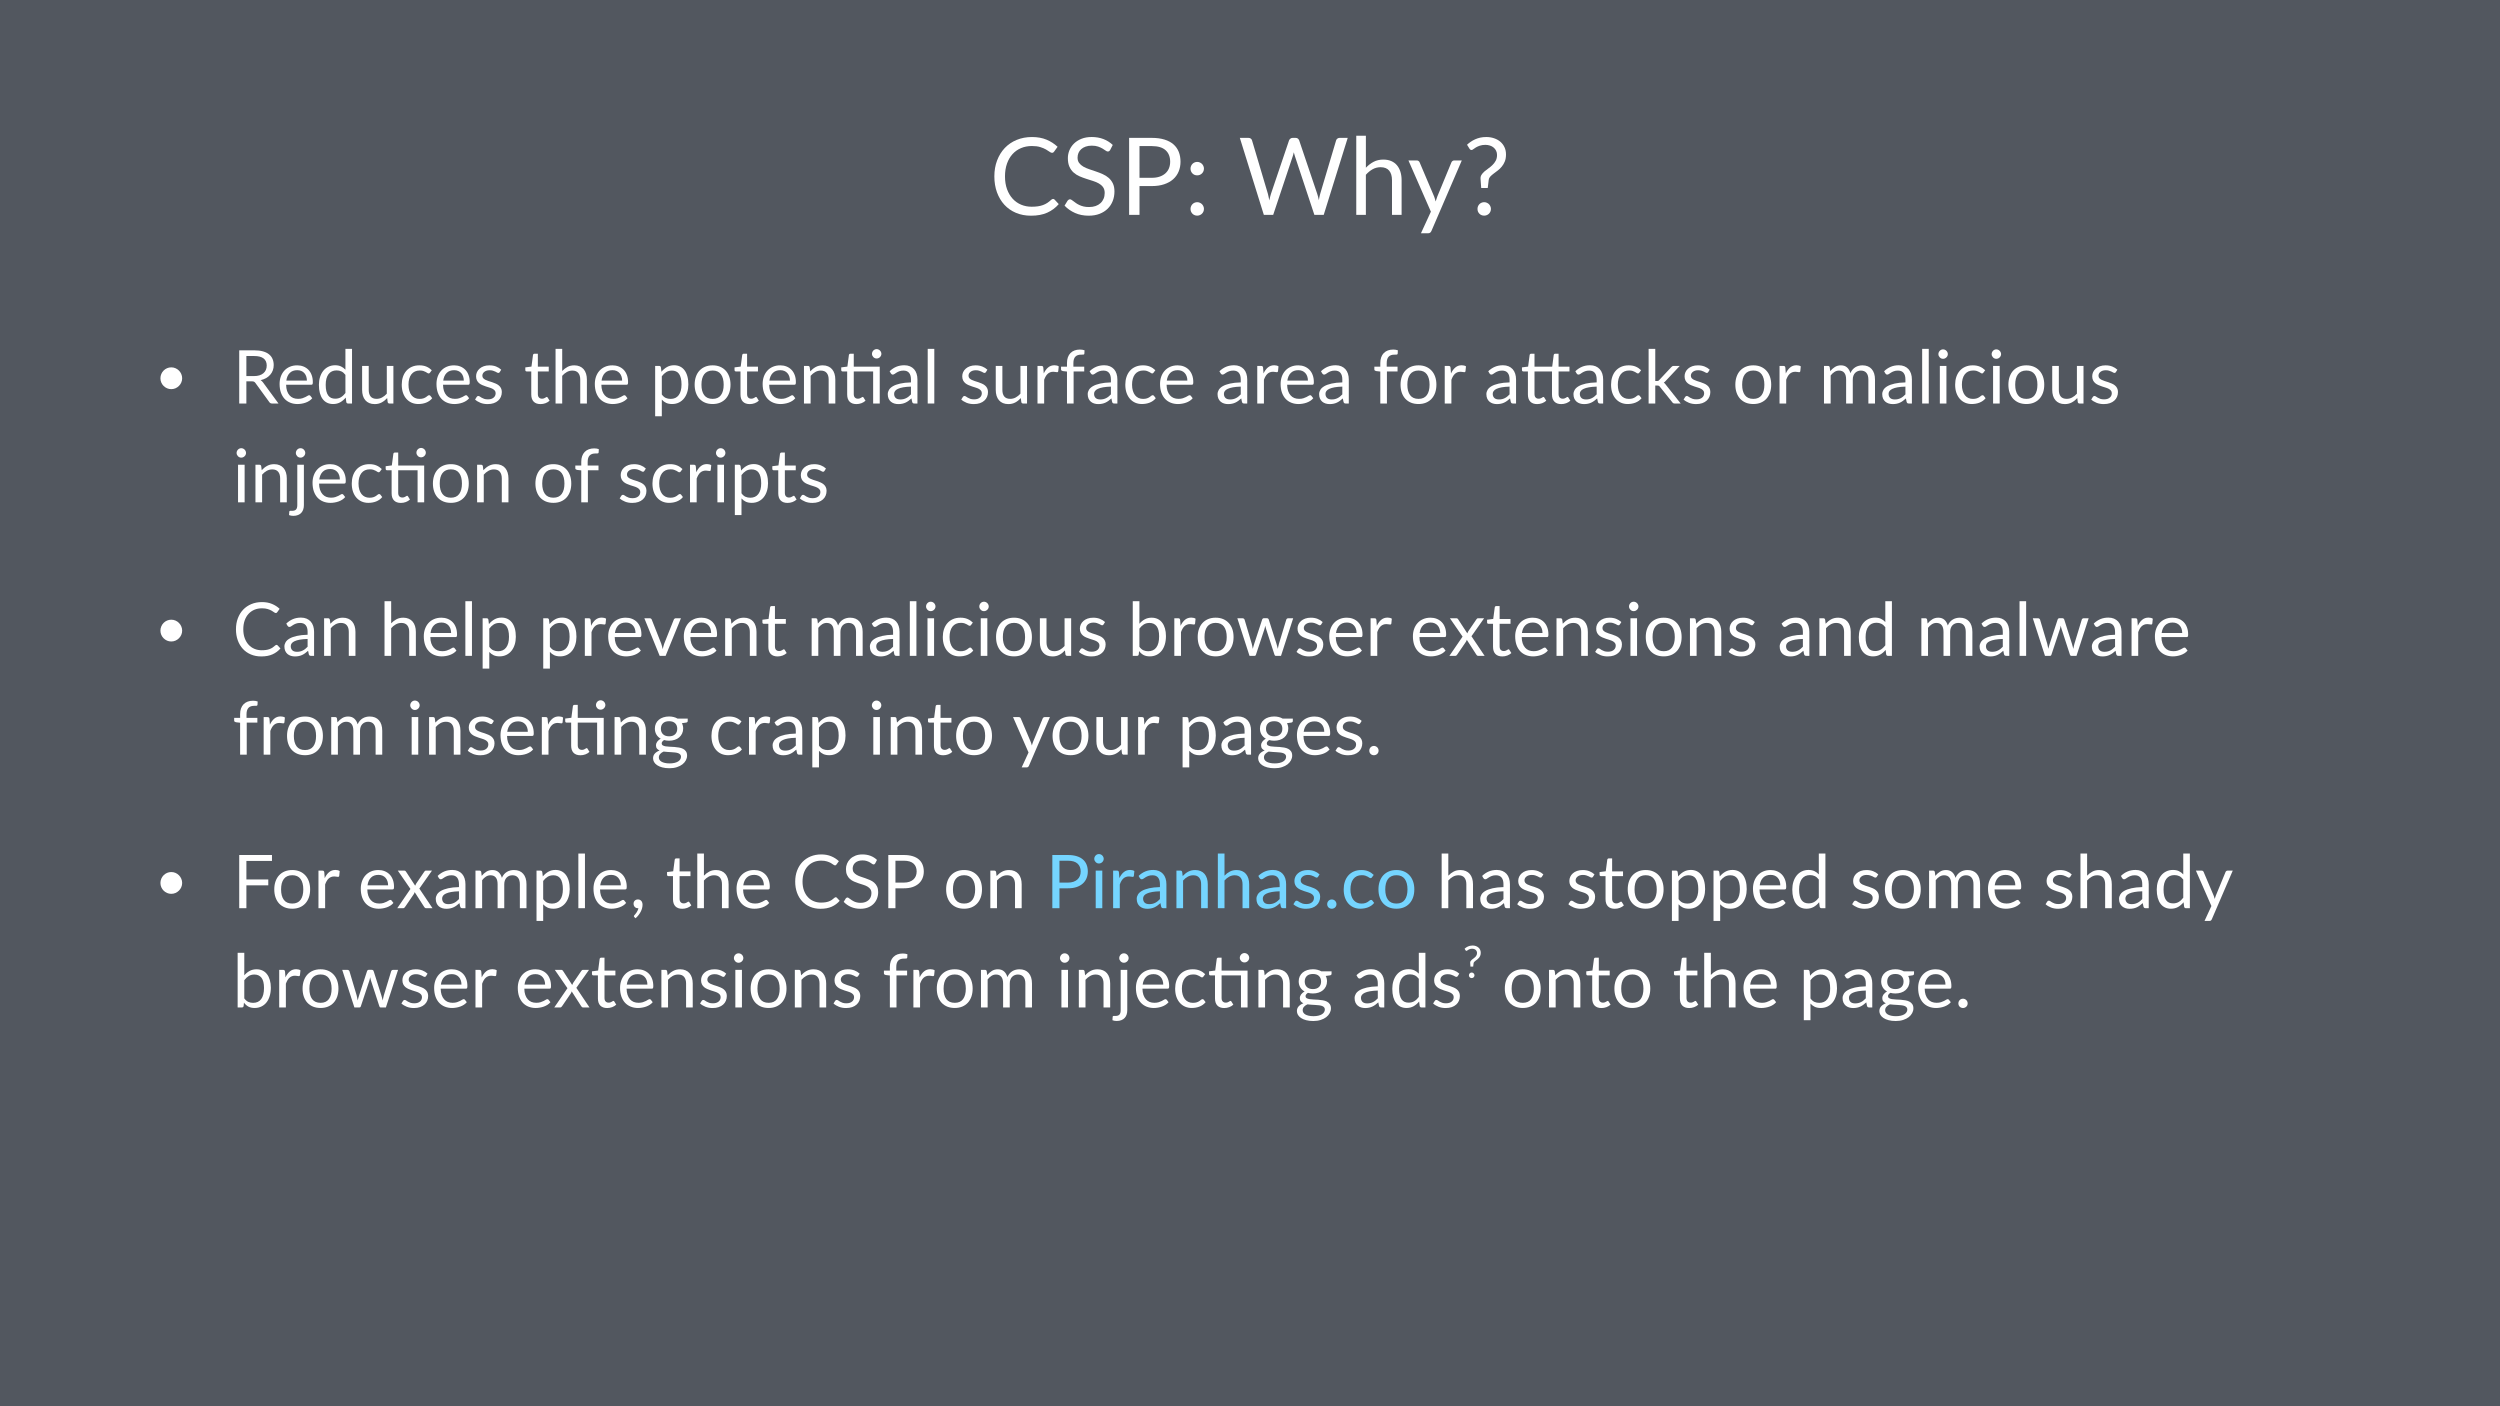 <svg height="720pt" viewBox="0 0 1280 720" width="1280pt" xmlns="http://www.w3.org/2000/svg" xmlns:xlink="http://www.w3.org/1999/xlink"><symbol id="a" overflow="visible"><path d="m32.703-8.141c.289 0 .547.121.766.359l2.109 2.281c-1.605 1.875-3.559 3.336-5.859 4.375-2.305 1.043-5.086 1.562-8.344 1.562-2.836 0-5.406-.488-7.719-1.469-2.305-.977-4.273-2.352-5.906-4.125-1.625-1.77-2.891-3.891-3.797-6.359-.898-2.477-1.344-5.203-1.344-8.172s.469-5.688 1.406-8.156c.938-2.477 2.25-4.609 3.938-6.391 1.695-1.781 3.727-3.16 6.094-4.141 2.363-.977 4.977-1.469 7.844-1.469 2.801 0 5.273.449 7.422 1.344 2.145.898 4.035 2.117 5.672 3.656l-1.766 2.453c-.105.18-.246.328-.422.453-.18.117-.414.172-.703.172-.336 0-.742-.176-1.219-.531-.469-.352-1.09-.75-1.859-1.188-.773-.445-1.734-.848-2.891-1.203-1.156-.363-2.578-.547-4.266-.547-2.031 0-3.891.355-5.578 1.062-1.688.711-3.141 1.734-4.359 3.078-1.219 1.336-2.168 2.965-2.844 4.891-.68 1.93-1.016 4.102-1.016 6.516 0 2.461.348 4.652 1.047 6.578.707 1.918 1.672 3.543 2.891 4.875 1.219 1.324 2.656 2.336 4.312 3.031 1.664.699 3.461 1.047 5.391 1.047 1.164 0 2.223-.066 3.172-.203.945-.133 1.816-.348 2.609-.641.801-.289 1.547-.66 2.234-1.109.688-.457 1.367-1 2.047-1.625.312-.27.625-.406.938-.406zm0 0"/></symbol><symbol id="b" overflow="visible"><path d="m25.188-33.25c-.168.281-.352.492-.547.625-.188.137-.418.203-.688.203-.312 0-.684-.156-1.109-.469-.418-.312-.945-.656-1.578-1.031-.625-.375-1.387-.719-2.281-1.031-.887-.312-1.965-.469-3.234-.469-1.188 0-2.234.164-3.141.484-.906.324-1.668.762-2.281 1.312-.617.543-1.078 1.188-1.391 1.938-.312.742-.469 1.543-.469 2.406 0 1.094.27 2.008.812 2.734.539.719 1.254 1.34 2.141 1.859.895.512 1.906.953 3.031 1.328s2.273.766 3.453 1.172c1.188.398 2.344.852 3.469 1.359 1.133.5 2.145 1.137 3.031 1.906.883.773 1.598 1.719 2.141 2.844.539 1.117.812 2.484.812 4.109 0 1.73-.293 3.352-.875 4.859-.586 1.512-1.445 2.828-2.578 3.953-1.125 1.117-2.512 1.996-4.156 2.641-1.637.633-3.5.953-5.594.953-2.562 0-4.891-.461-6.984-1.391-2.086-.926-3.871-2.176-5.359-3.75l1.547-2.531c.145-.195.32-.363.531-.5.207-.145.441-.219.703-.219.238 0 .508.102.812.297.301.188.645.434 1.031.734.383.293.82.617 1.312.969.5.344 1.062.664 1.688.953.633.293 1.352.539 2.156.734.812.188 1.723.281 2.734.281 1.258 0 2.383-.172 3.375-.516.988-.352 1.828-.848 2.516-1.484.688-.633 1.211-1.391 1.578-2.266.375-.875.562-1.852.562-2.938 0-1.195-.273-2.176-.812-2.938-.543-.758-1.258-1.395-2.141-1.906-.875-.508-1.883-.941-3.016-1.297-1.137-.363-2.293-.734-3.469-1.109-1.168-.375-2.324-.805-3.469-1.297-1.137-.5-2.148-1.145-3.031-1.938-.875-.789-1.586-1.773-2.125-2.953-.531-1.188-.797-2.648-.797-4.391 0-1.395.266-2.738.797-4.031.539-1.301 1.328-2.457 2.359-3.469 1.039-1.008 2.316-1.816 3.828-2.422 1.52-.602 3.258-.906 5.219-.906 2.195 0 4.195.352 6 1.047 1.812.699 3.406 1.703 4.781 3.016zm0 0"/></symbol><symbol id="c" overflow="visible"><path d="m10.344-14.734v14.734h-5.312v-39.406h11.641c2.488 0 4.656.293 6.5.875 1.844.574 3.367 1.391 4.578 2.453 1.207 1.062 2.109 2.352 2.703 3.859.594 1.5.891 3.172.891 5.016 0 1.836-.324 3.516-.969 5.047-.637 1.523-1.574 2.836-2.812 3.938-1.23 1.094-2.762 1.949-4.594 2.562-1.824.617-3.922.922-6.297.922zm0-4.234h6.328c1.52 0 2.859-.203 4.016-.609 1.164-.406 2.145-.969 2.938-1.688.801-.727 1.406-1.594 1.812-2.594.406-1.008.609-2.125.609-3.344 0-2.508-.777-4.469-2.328-5.875-1.555-1.414-3.902-2.125-7.047-2.125h-6.328zm0 0"/></symbol><symbol id="d" overflow="visible"><path d="m3.438-3.031c0-.469.086-.91.266-1.328.176-.426.414-.797.719-1.109.301-.312.66-.555 1.078-.734.426-.188.879-.281 1.359-.281.469 0 .91.094 1.328.281.426.18.797.422 1.109.734s.555.684.734 1.109c.188.418.281.859.281 1.328 0 .5-.094.961-.281 1.375-.18.406-.422.766-.734 1.078s-.684.555-1.109.719c-.418.176-.859.266-1.328.266-.48 0-.934-.09-1.359-.266-.418-.164-.777-.406-1.078-.719-.305-.312-.543-.672-.719-1.078-.18-.414-.266-.875-.266-1.375zm0-20.625c0-.469.086-.91.266-1.328.176-.426.414-.797.719-1.109.301-.312.66-.555 1.078-.734.426-.188.879-.281 1.359-.281.469 0 .91.094 1.328.281.426.18.797.422 1.109.734s.555.684.734 1.109c.188.418.281.859.281 1.328 0 .5-.094.961-.281 1.375-.18.406-.422.766-.734 1.078s-.684.559-1.109.734c-.418.168-.859.25-1.328.25-.48 0-.934-.082-1.359-.25-.418-.176-.777-.422-1.078-.734-.305-.312-.543-.672-.719-1.078-.18-.414-.266-.875-.266-1.375zm0 0"/></symbol><symbol id="e" overflow="visible"/><symbol id="f" overflow="visible"><path d="m.859-39.406h4.422c.477 0 .875.121 1.188.359.32.242.531.543.625.906l8.141 27.391c.125.492.242 1.023.359 1.594.125.562.242 1.156.359 1.781.125-.625.254-1.223.391-1.797.145-.57.297-1.098.453-1.578l9.266-27.391c.113-.312.332-.598.656-.859.32-.27.711-.406 1.172-.406h1.531c.477 0 .863.121 1.156.359.289.242.508.543.656.906l9.25 27.391c.164.48.316.996.453 1.547.133.543.258 1.109.375 1.703.102-.594.207-1.16.312-1.703.113-.551.238-1.066.375-1.547l8.156-27.391c.094-.332.301-.625.625-.875.32-.258.711-.391 1.172-.391h4.141l-12.281 39.406h-4.797l-9.969-30.062c-.211-.562-.398-1.219-.562-1.969-.086.367-.168.719-.25 1.062-.086.336-.172.637-.266.906l-10.031 30.062h-4.797zm0 0"/></symbol><symbol id="g" overflow="visible"><path d="m3.875 0v-40.5h4.922v16.375c1.195-1.258 2.52-2.27 3.969-3.031 1.445-.758 3.113-1.141 5-1.141 1.52 0 2.863.258 4.031.766 1.164.5 2.133 1.215 2.906 2.141.781.93 1.375 2.043 1.781 3.344.406 1.293.609 2.73.609 4.312v17.734h-4.922v-17.734c0-2.113-.484-3.75-1.453-4.906-.961-1.164-2.422-1.75-4.391-1.75-1.461 0-2.82.352-4.078 1.047-1.25.699-2.402 1.641-3.453 2.828v20.516zm0 0"/></symbol><symbol id="h" overflow="visible"><path d="m12.375 8.219c-.168.363-.375.656-.625.875-.242.227-.621.344-1.141.344h-3.625l5.094-11.062-11.5-26.234h4.234c.414 0 .75.109 1 .328.25.211.422.438.516.688l7.453 17.547c.145.43.281.84.406 1.234.125.387.234.793.328 1.219.238-.82.516-1.648.828-2.484l7.234-17.516c.113-.289.301-.531.562-.719.27-.195.566-.297.891-.297h3.875zm0 0"/></symbol><symbol id="i" overflow="visible"><path d="m2.234-35.891c.562-.531 1.188-1.031 1.875-1.5.688-.477 1.438-.898 2.25-1.266.82-.375 1.703-.664 2.641-.875.945-.207 1.973-.312 3.078-.312 1.445 0 2.785.215 4.016.641 1.238.418 2.305 1.012 3.203 1.781.906.773 1.613 1.711 2.125 2.812.508 1.094.766 2.328.766 3.703 0 1.398-.211 2.602-.625 3.609-.406 1-.93 1.883-1.562 2.641-.625.762-1.312 1.422-2.062 1.984-.742.562-1.445 1.094-2.109 1.594-.656.492-1.219.984-1.688 1.484-.461.492-.727 1.039-.797 1.641l-.5 4.203h-3.359l-.328-4.562c-.074-.82.082-1.539.469-2.156.383-.613.891-1.191 1.516-1.734.625-.539 1.312-1.07 2.062-1.594.75-.52 1.445-1.102 2.094-1.75.656-.645 1.203-1.375 1.641-2.188s.656-1.785.656-2.922c0-.789-.156-1.504-.469-2.141-.305-.645-.727-1.191-1.266-1.641-.531-.457-1.164-.801-1.891-1.031-.719-.238-1.492-.359-2.312-.359-1.117 0-2.074.141-2.875.422-.793.273-1.465.574-2.016.906-.555.324-1 .625-1.344.906-.336.273-.609.406-.828.406-.461 0-.82-.211-1.078-.641zm5.359 32.859c0-.469.082-.91.25-1.328.176-.426.414-.797.719-1.109.301-.312.66-.555 1.078-.734.426-.188.879-.281 1.359-.281.477 0 .926.094 1.344.281.426.18.797.422 1.109.734s.555.684.734 1.109c.188.418.281.859.281 1.328 0 .5-.094.961-.281 1.375-.18.406-.422.766-.734 1.078s-.684.555-1.109.719c-.418.176-.867.266-1.344.266-.48 0-.934-.09-1.359-.266-.418-.164-.777-.406-1.078-.719-.305-.312-.543-.672-.719-1.078-.168-.414-.25-.875-.25-1.375zm0 0"/></symbol><symbol id="j" overflow="visible"><path d="m3.141-8.922c0-.77.145-1.492.438-2.172.289-.688.688-1.281 1.188-1.781.5-.508 1.086-.91 1.766-1.203.676-.289 1.395-.438 2.156-.438.77 0 1.488.148 2.156.438.676.293 1.266.695 1.766 1.203.508.5.91 1.094 1.203 1.781.301.68.453 1.402.453 2.172 0 .773-.152 1.496-.453 2.172-.293.668-.695 1.25-1.203 1.75-.5.5-1.09.902-1.766 1.203-.668.293-1.387.438-2.156.438-.762 0-1.48-.145-2.156-.438-.68-.301-1.266-.703-1.766-1.203s-.898-1.082-1.188-1.75c-.293-.676-.438-1.398-.438-2.172zm0 0"/></symbol><symbol id="k" overflow="visible"><path d="m7.141-11.359v11.359h-3.656v-27.234h7.688c1.719 0 3.203.18 4.453.531 1.258.344 2.297.852 3.109 1.516.82.656 1.426 1.453 1.812 2.391.395.93.594 1.965.594 3.109 0 .969-.152 1.871-.453 2.703-.305.836-.746 1.586-1.328 2.25-.574.668-1.277 1.242-2.109 1.719-.824.469-1.762.82-2.812 1.047.477.305.883.688 1.219 1.156l7.938 10.812h-3.266c-.668 0-1.164-.258-1.484-.781l-7.062-9.719c-.219-.312-.453-.531-.703-.656-.242-.133-.621-.203-1.141-.203zm0-2.688h3.875c1.062 0 2-.125 2.812-.375.82-.258 1.508-.629 2.062-1.109.551-.477.969-1.047 1.25-1.703s.422-1.383.422-2.188c0-1.613-.539-2.832-1.609-3.656-1.062-.82-2.656-1.234-4.781-1.234h-4.031zm0 0"/></symbol><symbol id="l" overflow="visible"><path d="m10.562-19.547c1.156 0 2.223.195 3.203.578.977.387 1.828.945 2.547 1.672.719.73 1.273 1.633 1.672 2.703.406 1.062.609 2.281.609 3.656 0 .531-.059.887-.172 1.062-.105.18-.32.266-.641.266h-12.859c.02 1.211.18 2.266.484 3.172.312.898.734 1.648 1.266 2.25.531.605 1.16 1.059 1.891 1.359.738.293 1.562.438 2.469.438.852 0 1.586-.098 2.203-.297.613-.195 1.141-.41 1.578-.641.445-.227.816-.438 1.109-.625.301-.195.562-.297.781-.297.281 0 .492.105.641.312l.953 1.234c-.418.512-.918.953-1.5 1.328-.586.375-1.211.684-1.875.922-.668.242-1.355.418-2.062.531-.711.125-1.414.188-2.109.188-1.324 0-2.547-.227-3.672-.672-1.125-.445-2.102-1.102-2.922-1.969-.812-.875-1.449-1.953-1.906-3.234-.449-1.281-.672-2.75-.672-4.406 0-1.344.203-2.594.609-3.75.414-1.164 1.008-2.176 1.781-3.031.77-.863 1.711-1.535 2.828-2.016 1.113-.488 2.367-.734 3.766-.734zm.078 2.484c-1.637 0-2.922.477-3.859 1.422-.938.938-1.523 2.246-1.75 3.922h10.531c0-.789-.117-1.508-.344-2.156-.219-.656-.543-1.219-.969-1.688-.418-.477-.934-.848-1.547-1.109-.605-.258-1.293-.391-2.062-.391zm0 0"/></symbol><symbol id="m" overflow="visible"><path d="m16.594 0c-.492 0-.797-.234-.922-.703l-.297-2.344c-.824 1.012-1.766 1.82-2.828 2.422-1.055.594-2.266.891-3.641.891-1.094 0-2.094-.211-3-.625-.898-.426-1.664-1.051-2.297-1.875-.637-.832-1.125-1.859-1.469-3.078-.336-1.227-.5-2.645-.5-4.25 0-1.414.188-2.734.562-3.953.383-1.227.93-2.289 1.641-3.188.707-.895 1.578-1.598 2.609-2.109 1.031-.52 2.191-.781 3.484-.781 1.176 0 2.188.203 3.031.609.844.398 1.594.953 2.25 1.672v-10.672h3.375v27.984zm-6.578-2.469c1.113 0 2.082-.25 2.906-.75.832-.508 1.598-1.227 2.297-2.156v-9.297c-.637-.832-1.324-1.422-2.062-1.766-.73-.344-1.547-.516-2.453-.516-1.793 0-3.172.641-4.141 1.922-.961 1.281-1.438 3.105-1.438 5.469 0 1.262.109 2.34.328 3.234.219.887.535 1.621.953 2.203.414.574.926.996 1.531 1.266.613.262 1.305.391 2.078.391zm0 0"/></symbol><symbol id="n" overflow="visible"><path d="m5.875-19.25v12.281c0 1.461.328 2.59.984 3.391.664.793 1.688 1.188 3.062 1.188.988 0 1.914-.234 2.781-.703.875-.469 1.68-1.117 2.422-1.953v-14.203h3.375v19.25h-2.016c-.48 0-.781-.234-.906-.703l-.266-2.078c-.836.93-1.773 1.672-2.812 2.234-1.043.562-2.23.844-3.562.844-1.055 0-1.984-.172-2.797-.516-.805-.344-1.477-.832-2.016-1.469-.543-.633-.953-1.398-1.234-2.297-.273-.906-.406-1.898-.406-2.984v-12.281zm0 0"/></symbol><symbol id="o" overflow="visible"><path d="m16.078-15.828c-.105.137-.211.246-.312.328-.094.074-.23.109-.406.109-.199 0-.414-.078-.641-.234-.219-.156-.5-.328-.844-.516-.336-.195-.746-.375-1.234-.531-.492-.156-1.09-.234-1.797-.234-.949 0-1.781.168-2.5.5-.719.336-1.324.82-1.812 1.453-.492.637-.859 1.402-1.109 2.297-.25.898-.375 1.902-.375 3.016 0 1.168.133 2.203.406 3.109.27.906.645 1.668 1.125 2.281.488.617 1.078 1.086 1.766 1.406.695.324 1.473.484 2.328.484.82 0 1.5-.094 2.031-.281.539-.195.984-.414 1.328-.656.344-.25.629-.469.859-.656.238-.195.473-.297.703-.297.281 0 .5.105.656.312l.938 1.234c-.418.523-.891.969-1.422 1.344-.531.367-1.105.672-1.719.922-.617.242-1.262.418-1.938.531-.668.113-1.352.172-2.047.172-1.199 0-2.312-.219-3.344-.656-1.031-.445-1.93-1.094-2.688-1.938-.762-.844-1.359-1.879-1.797-3.109-.43-1.227-.641-2.629-.641-4.203 0-1.426.195-2.742.594-3.953.406-1.219.988-2.266 1.75-3.141.77-.883 1.711-1.57 2.828-2.062 1.125-.5 2.414-.75 3.875-.75 1.352 0 2.547.219 3.578.656s1.945 1.055 2.75 1.844zm0 0"/></symbol><symbol id="p" overflow="visible"><path d="m13.891-16.078c-.156.281-.391.422-.703.422-.188 0-.406-.066-.656-.203-.242-.145-.531-.301-.875-.469-.344-.176-.762-.336-1.25-.484-.48-.145-1.047-.219-1.703-.219-.574 0-1.09.074-1.547.219-.449.148-.836.352-1.156.609-.324.25-.574.547-.75.891-.168.336-.25.695-.25 1.078 0 .5.141.918.422 1.25.289.324.672.605 1.141.844.469.242 1 .453 1.594.641.594.18 1.203.371 1.828.578.625.211 1.234.445 1.828.703.602.25 1.133.57 1.594.953.469.375.844.84 1.125 1.391.289.555.438 1.215.438 1.984 0 .887-.164 1.711-.484 2.469-.312.75-.781 1.402-1.406 1.953-.617.555-1.371.984-2.266 1.297-.898.312-1.938.469-3.125.469-1.336 0-2.547-.215-3.641-.641-1.094-.438-2.023-1-2.781-1.688l.812-1.297c.094-.164.207-.289.344-.375.145-.094.328-.141.547-.141.227 0 .469.09.719.266.25.18.555.375.922.594.363.219.801.418 1.312.594.52.18 1.164.266 1.938.266.664 0 1.242-.082 1.734-.25.5-.176.91-.41 1.234-.703.332-.289.578-.625.734-1 .156-.383.234-.789.234-1.219 0-.531-.148-.969-.438-1.312-.281-.352-.656-.656-1.125-.906s-1.008-.461-1.609-.641c-.594-.188-1.203-.379-1.828-.578-.625-.207-1.242-.441-1.844-.703-.605-.258-1.141-.582-1.609-.969-.469-.395-.852-.879-1.141-1.453-.281-.582-.422-1.285-.422-2.109 0-.727.148-1.43.453-2.109.312-.676.758-1.27 1.344-1.781.582-.52 1.297-.93 2.141-1.234.844-.301 1.812-.453 2.906-.453 1.27 0 2.406.199 3.406.594 1.008.398 1.883.945 2.625 1.641zm0 0"/></symbol><symbol id="q" overflow="visible"/><symbol id="r" overflow="visible"><path d="m8.594.297c-1.523 0-2.695-.422-3.516-1.266-.812-.844-1.219-2.066-1.219-3.672v-11.781h-2.328c-.199 0-.371-.055-.516-.172-.137-.125-.203-.312-.203-.562v-1.344l3.156-.406.781-5.953c.039-.188.125-.336.25-.453.133-.125.312-.188.531-.188h1.703v6.641h5.578v2.438h-5.578v11.562c0 .812.195 1.418.594 1.812.395.387.898.578 1.516.578.352 0 .66-.047.922-.141.258-.094.484-.195.672-.312.195-.113.359-.219.484-.312.133-.094.254-.141.359-.141.176 0 .332.105.469.312l1 1.625c-.586.543-1.289.969-2.109 1.281-.824.301-1.672.453-2.547.453zm0 0"/></symbol><symbol id="s" overflow="visible"><path d="m2.672 0v-27.984h3.406v11.328c.82-.875 1.734-1.57 2.734-2.094 1-.531 2.156-.797 3.469-.797 1.039 0 1.961.18 2.766.531.812.344 1.484.836 2.016 1.469.539.637.953 1.406 1.234 2.312.281.898.422 1.891.422 2.984v12.25h-3.406v-12.25c0-1.457-.336-2.586-1-3.391-.668-.812-1.68-1.219-3.031-1.219-1.012 0-1.953.246-2.828.734-.867.48-1.656 1.133-2.375 1.953v14.172zm0 0"/></symbol><symbol id="t" overflow="visible"><path d="m2.672 6.516v-25.766h2.047c.477 0 .773.234.891.703l.281 2.281c.82-1 1.766-1.801 2.828-2.406 1.062-.613 2.281-.922 3.656-.922 1.113 0 2.117.215 3.016.641.895.43 1.66 1.059 2.297 1.891.633.824 1.125 1.852 1.469 3.078.344 1.23.516 2.641.516 4.234 0 1.418-.195 2.742-.578 3.969-.375 1.219-.922 2.277-1.641 3.172-.719.898-1.594 1.602-2.625 2.109-1.031.508-2.195.766-3.484.766-1.18 0-2.188-.195-3.031-.578-.844-.395-1.59-.957-2.234-1.688v8.516zm8.594-23.375c-1.105 0-2.074.258-2.906.766-.824.512-1.586 1.227-2.281 2.141v9.312c.602.844 1.273 1.438 2.016 1.781.75.336 1.578.5 2.484.5 1.801 0 3.18-.633 4.141-1.906.969-1.281 1.453-3.109 1.453-5.484 0-1.25-.117-2.32-.344-3.219-.219-.906-.539-1.645-.953-2.219-.418-.582-.934-1.004-1.547-1.266-.605-.27-1.293-.406-2.062-.406zm0 0"/></symbol><symbol id="u" overflow="visible"><path d="m10.797-19.547c1.406 0 2.672.234 3.797.703s2.082 1.137 2.875 2c.801.855 1.414 1.898 1.844 3.125.426 1.219.641 2.578.641 4.078 0 1.523-.215 2.891-.641 4.109-.43 1.219-1.043 2.262-1.844 3.125-.793.855-1.75 1.516-2.875 1.984-1.125.457-2.391.688-3.797.688-1.43 0-2.711-.23-3.844-.688-1.125-.469-2.09-1.129-2.891-1.984-.793-.863-1.402-1.906-1.828-3.125-.43-1.219-.641-2.586-.641-4.109 0-1.5.211-2.859.641-4.078.426-1.227 1.035-2.27 1.828-3.125.801-.863 1.766-1.531 2.891-2 1.133-.469 2.414-.703 3.844-.703zm0 17.172c1.895 0 3.312-.633 4.25-1.906.938-1.27 1.406-3.047 1.406-5.328 0-2.289-.469-4.078-1.406-5.359s-2.355-1.922-4.25-1.922c-.969 0-1.812.168-2.531.5-.711.324-1.305.797-1.781 1.422-.469.617-.824 1.375-1.062 2.281-.23.906-.344 1.934-.344 3.078 0 2.281.469 4.059 1.406 5.328.945 1.273 2.383 1.906 4.312 1.906zm0 0"/></symbol><symbol id="v" overflow="visible"><path d="m2.672 0v-19.25h2.047c.477 0 .773.234.891.703l.266 2.094c.832-.926 1.766-1.672 2.797-2.234 1.039-.57 2.242-.859 3.609-.859 1.039 0 1.961.18 2.766.531.812.344 1.484.836 2.016 1.469.539.637.953 1.406 1.234 2.312.281.898.422 1.891.422 2.984v12.25h-3.406v-12.25c0-1.457-.336-2.586-1-3.391-.668-.812-1.68-1.219-3.031-1.219-1.012 0-1.953.246-2.828.734-.867.48-1.656 1.133-2.375 1.953v14.172zm0 0"/></symbol><symbol id="w" overflow="visible"><path d="m8.594.297c-1.523 0-2.695-.422-3.516-1.266-.812-.844-1.219-2.066-1.219-3.672v-11.781h-2.328c-.199 0-.371-.055-.516-.172-.137-.125-.203-.312-.203-.562v-1.344l3.156-.406.781-5.953c.039-.188.125-.336.25-.453.133-.125.312-.188.531-.188h1.703v6.641h13.297v18.859h-3.375v-16.422h-9.922v11.562c0 .812.195 1.418.594 1.812.395.387.898.578 1.516.578.352 0 .66-.047.922-.141.258-.094.484-.195.672-.312.195-.113.359-.219.484-.312.133-.094.254-.141.359-.141.176 0 .332.105.469.312l1 1.625c-.586.543-1.289.969-2.109 1.281-.824.301-1.672.453-2.547.453zm12.781-25.719c0 .336-.07.641-.203.922-.137.281-.312.531-.531.75s-.477.391-.766.516c-.293.125-.605.188-.938.188-.324 0-.633-.062-.922-.188-.281-.125-.531-.297-.75-.516-.211-.219-.383-.469-.516-.75-.125-.281-.188-.586-.188-.922 0-.332.062-.645.188-.938.133-.301.305-.562.516-.781.219-.219.469-.391.75-.516.289-.133.598-.203.922-.203.332 0 .645.07.938.203.289.125.547.297.766.516s.395.48.531.781c.133.293.203.605.203.938zm0 0"/></symbol><symbol id="x" overflow="visible"><path d="m14.922 0c-.336 0-.59-.051-.766-.156-.18-.113-.32-.328-.422-.641l-.375-1.812c-.512.461-1.012.871-1.5 1.234-.48.355-.984.656-1.516.906-.523.25-1.086.438-1.688.562-.605.133-1.273.203-2 .203-.75 0-1.461-.105-2.125-.312-.656-.207-1.23-.52-1.719-.938-.48-.414-.867-.941-1.156-1.578-.281-.645-.422-1.406-.422-2.281 0-.758.207-1.488.625-2.188.414-.707 1.094-1.332 2.031-1.875.938-.539 2.16-.984 3.672-1.328 1.508-.352 3.359-.555 5.547-.609v-1.5c0-1.488-.324-2.617-.969-3.391-.648-.77-1.59-1.156-2.828-1.156-.836 0-1.539.109-2.109.328-.562.211-1.055.445-1.469.703-.406.25-.762.484-1.062.703-.293.211-.586.312-.875.312-.23 0-.43-.062-.594-.188-.156-.125-.293-.273-.406-.453l-.609-1.078c1.062-1.02 2.207-1.785 3.438-2.297 1.227-.508 2.586-.766 4.078-.766 1.082 0 2.039.18 2.875.531.832.355 1.535.852 2.109 1.484.57.637 1.004 1.406 1.297 2.312.289.898.438 1.883.438 2.953v12.312zm-7.266-2.078c.594 0 1.133-.055 1.625-.172.5-.125.969-.297 1.406-.516s.852-.488 1.25-.812c.406-.32.797-.688 1.172-1.094v-3.984c-1.562.043-2.891.164-3.984.359-1.094.199-1.984.461-2.672.781-.688.312-1.188.688-1.5 1.125-.312.43-.469.906-.469 1.438 0 .5.082.938.25 1.312.164.367.391.668.672.906.281.23.613.398 1 .5.383.105.801.156 1.25.156zm0 0"/></symbol><symbol id="y" overflow="visible"><path d="m6.172-27.984v27.984h-3.375v-27.984zm0 0"/></symbol><symbol id="z" overflow="visible"><path d="m2.672 0v-19.25h1.938c.375 0 .629.074.766.219.145.137.238.375.281.719l.219 2.922c.602-1.312 1.352-2.336 2.25-3.078.895-.75 1.977-1.125 3.25-1.125.406 0 .797.047 1.172.141.375.086.707.227 1 .422l-.25 2.516c-.074.324-.262.484-.562.484-.18 0-.438-.035-.781-.109-.344-.082-.73-.125-1.156-.125-.617 0-1.164.094-1.641.281-.48.18-.906.445-1.281.797-.375.344-.711.773-1 1.281-.293.512-.559 1.094-.797 1.75v12.156zm0 0"/></symbol><symbol id="A" overflow="visible"><path d="m3.938 0v-16.359l-2.125-.25c-.273-.062-.496-.156-.672-.281-.168-.133-.25-.332-.25-.594v-1.375h3.047v-1.875c0-1.094.148-2.066.453-2.922.312-.863.754-1.586 1.328-2.172.582-.594 1.281-1.039 2.094-1.344.812-.301 1.723-.453 2.734-.453.863 0 1.656.125 2.375.375l-.078 1.688c-.023.312-.188.484-.5.516-.312.023-.73.031-1.25.031-.586 0-1.117.078-1.594.234-.469.148-.875.391-1.219.734-.344.336-.609.781-.797 1.344-.18.555-.266 1.242-.266 2.062v1.781h5.547v2.438h-5.438v16.422zm0 0"/></symbol><symbol id="B" overflow="visible"><path d="m8.594.297c-1.523 0-2.695-.422-3.516-1.266-.812-.844-1.219-2.066-1.219-3.672v-11.781h-2.328c-.199 0-.371-.055-.516-.172-.137-.125-.203-.312-.203-.562v-1.344l3.156-.406.781-5.953c.039-.188.125-.336.25-.453.133-.125.312-.188.531-.188h1.703v6.641h9.062l.781-6c.039-.188.125-.336.25-.453.133-.125.312-.188.531-.188h1.703v6.641h5.578v2.438h-5.578v11.562c0 .812.195 1.418.594 1.812.406.387.91.578 1.516.578.363 0 .672-.047.922-.141.258-.094.484-.195.672-.312.195-.113.359-.219.484-.312.133-.094.254-.141.359-.141.188 0 .348.105.484.312l1 1.625c-.594.543-1.305.969-2.125 1.281-.824.301-1.672.453-2.547.453-1.512 0-2.68-.422-3.5-1.266-.824-.844-1.234-2.066-1.234-3.672v-11.781h-8.953v11.562c0 .812.195 1.418.594 1.812.395.387.898.578 1.516.578.352 0 .66-.047.922-.141.258-.094.484-.195.672-.312.195-.113.359-.219.484-.312.133-.094.254-.141.359-.141.176 0 .332.105.469.312l1 1.625c-.586.543-1.289.969-2.109 1.281-.824.301-1.672.453-2.547.453zm0 0"/></symbol><symbol id="C" overflow="visible"><path d="m6.078-27.984v16.469h.875c.25 0 .457-.031.625-.094.176-.07.359-.219.547-.438l6.094-6.516c.176-.219.359-.383.547-.5.195-.125.461-.188.797-.188h3.062l-7.094 7.547c-.344.43-.711.762-1.094 1 .219.156.422.336.609.531.188.199.363.422.531.672l7.516 9.5h-3.016c-.293 0-.543-.047-.75-.141-.211-.094-.391-.27-.547-.531l-6.328-7.875c-.188-.27-.375-.445-.562-.531-.18-.082-.461-.125-.844-.125h-.969v9.203h-3.406v-27.984zm0 0"/></symbol><symbol id="D" overflow="visible"><path d="m2.672 0v-19.25h2.047c.477 0 .773.234.891.703l.25 1.984c.707-.875 1.504-1.586 2.391-2.141.883-.562 1.91-.844 3.078-.844 1.289 0 2.336.359 3.141 1.078.801.719 1.379 1.695 1.734 2.922.281-.695.641-1.297 1.078-1.797.438-.508.926-.926 1.469-1.25.539-.332 1.117-.57 1.734-.719.613-.156 1.238-.234 1.875-.234 1.02 0 1.926.164 2.719.484.789.324 1.457.797 2 1.422.551.617.973 1.375 1.266 2.281.289.906.438 1.945.438 3.109v12.25h-3.391v-12.25c0-1.508-.336-2.656-1-3.438-.656-.781-1.605-1.172-2.844-1.172-.562 0-1.094.102-1.594.297-.5.199-.945.492-1.328.875-.375.375-.672.855-.891 1.438-.219.574-.328 1.242-.328 2v12.25h-3.406v-12.25c0-1.551-.312-2.707-.938-3.469-.617-.758-1.516-1.141-2.703-1.141-.844 0-1.621.23-2.328.688-.711.449-1.359 1.059-1.953 1.828v14.344zm0 0"/></symbol><symbol id="E" overflow="visible"><path d="m6.25-19.25v19.25h-3.375v-19.25zm.719-6.047c0 .336-.07.648-.203.938-.125.281-.305.531-.531.75-.219.219-.48.398-.781.531-.293.125-.605.188-.938.188-.324 0-.633-.062-.922-.188-.281-.133-.531-.312-.75-.531-.211-.219-.383-.469-.516-.75-.125-.289-.188-.602-.188-.938 0-.32.062-.629.188-.922.133-.301.305-.562.516-.781.219-.227.469-.406.75-.531.289-.125.598-.188.922-.188.332 0 .645.062.938.188.301.125.562.305.781.531.227.219.406.48.531.781.133.293.203.602.203.922zm0 0"/></symbol><symbol id="F" overflow="visible"><path d="m6.266-19.25v20.672c0 .77-.105 1.488-.312 2.156-.199.664-.523 1.242-.969 1.734-.438.5-1.008.891-1.703 1.172-.688.289-1.512.438-2.469.438-.406 0-.781-.039-1.125-.109-.344-.062-.68-.156-1.016-.281l.125-1.812c.031-.117.078-.203.141-.266.055-.055.133-.09.234-.109.094-.012.219-.016.375-.016.156.008.359.016.609.016.977 0 1.676-.23 2.094-.688.426-.461.641-1.203.641-2.234v-20.672zm.703-6.047c0 .336-.07.648-.203.938-.125.281-.305.531-.531.75-.219.219-.477.398-.766.531-.293.125-.605.188-.938.188-.324 0-.633-.062-.922-.188-.281-.133-.531-.312-.75-.531-.211-.219-.383-.469-.516-.75-.125-.289-.188-.602-.188-.938 0-.32.062-.629.188-.922.133-.301.305-.562.516-.781.219-.227.469-.406.75-.531.289-.125.598-.188.922-.188.332 0 .645.062.938.188.289.125.547.305.766.531.227.219.406.48.531.781.133.293.203.602.203.922zm0 0"/></symbol><symbol id="G" overflow="visible"><path d="m22.594-5.625c.195 0 .375.086.531.25l1.469 1.578c-1.117 1.293-2.469 2.297-4.062 3.016s-3.516 1.078-5.766 1.078c-1.949 0-3.727-.336-5.328-1.016-1.594-.676-2.953-1.625-4.078-2.844s-2-2.68-2.625-4.391c-.617-1.719-.922-3.602-.922-5.656 0-2.051.32-3.93.969-5.641.645-1.707 1.551-3.176 2.719-4.406 1.176-1.227 2.578-2.18 4.203-2.859 1.633-.676 3.441-1.016 5.422-1.016 1.938 0 3.645.312 5.125.938 1.488.617 2.797 1.453 3.922 2.516l-1.219 1.703c-.074.125-.172.23-.297.312-.117.086-.277.125-.484.125-.23 0-.512-.125-.844-.375-.324-.25-.75-.523-1.281-.828-.531-.301-1.199-.578-2-.828-.793-.25-1.773-.375-2.938-.375-1.406 0-2.695.246-3.859.734-1.168.492-2.172 1.199-3.016 2.125-.844.918-1.5 2.043-1.969 3.375-.469 1.336-.703 2.836-.703 4.5 0 1.699.242 3.215.734 4.547.488 1.336 1.156 2.461 2 3.375.844.918 1.836 1.617 2.984 2.094 1.145.48 2.379.719 3.703.719.812 0 1.539-.047 2.188-.141.656-.094 1.258-.238 1.812-.438.551-.207 1.062-.461 1.531-.766.477-.312.953-.688 1.422-1.125.219-.188.438-.281.656-.281zm0 0"/></symbol><symbol id="H" overflow="visible"><path d="m.438-19.25h2.75c.281 0 .508.074.688.219.176.137.297.297.359.484l4.891 12.391c.145.469.273.93.391 1.375.113.438.223.883.328 1.328.102-.445.211-.891.328-1.328.113-.445.25-.906.406-1.375l4.938-12.391c.082-.195.211-.363.391-.5.176-.133.383-.203.625-.203h2.641l-7.844 19.25h-3.047zm0 0"/></symbol><symbol id="I" overflow="visible"><path d="m2.672 0v-27.984h3.406v11.531c.801-.945 1.711-1.695 2.734-2.25 1.031-.562 2.207-.844 3.531-.844 1.133 0 2.156.215 3.062.641.906.43 1.672 1.055 2.297 1.875.633.812 1.117 1.805 1.453 2.969.344 1.168.516 2.48.516 3.938 0 1.555-.195 2.969-.578 4.25-.375 1.281-.922 2.375-1.641 3.281s-1.594 1.609-2.625 2.109c-1.023.5-2.172.75-3.453.75-1.262 0-2.328-.234-3.203-.703-.867-.477-1.621-1.156-2.266-2.031l-.172 1.75c-.094.48-.387.719-.875.719zm8.562-16.859c-1.105 0-2.07.258-2.891.766-.824.512-1.578 1.227-2.266 2.141v9.312c.625.844 1.305 1.438 2.047 1.781.738.336 1.551.5 2.438.5 1.812 0 3.195-.633 4.156-1.906.969-1.281 1.453-3.191 1.453-5.734 0-2.352-.43-4.082-1.281-5.188-.855-1.113-2.074-1.672-3.656-1.672zm0 0"/></symbol><symbol id="J" overflow="visible"><path d="m.625-19.25h2.656c.27 0 .492.074.672.219.188.137.312.297.375.484l3.688 12.391c.102.449.195.887.281 1.312.094.418.172.836.234 1.25.102-.414.219-.832.344-1.25.125-.426.254-.863.391-1.312l4.078-12.469c.062-.188.172-.344.328-.469s.348-.188.578-.188h1.484c.25 0 .457.062.625.188.164.125.281.281.344.469l3.969 12.469c.125.449.242.887.359 1.312.113.43.223.852.328 1.266.07-.414.156-.832.25-1.25.094-.426.195-.867.312-1.328l3.766-12.391c.062-.195.18-.363.359-.5.176-.133.383-.203.625-.203h2.547l-6.234 19.25h-2.672c-.336 0-.562-.211-.688-.641l-4.25-13.062c-.105-.289-.188-.582-.25-.875-.062-.301-.125-.598-.188-.891-.062.293-.133.594-.203.906-.074.305-.152.594-.234.875l-4.328 13.047c-.117.43-.371.641-.766.641h-2.547zm0 0"/></symbol><symbol id="K" overflow="visible"><path d="m7.188-9.859-6.484-9.391h3.25c.281 0 .484.047.609.141.125.086.238.211.344.375l4.703 7.219c.113-.352.281-.707.5-1.062l4.141-6.078c.113-.176.234-.316.359-.422.133-.113.301-.172.5-.172h3.109l-6.484 9.203 6.75 10.047h-3.25c-.281 0-.5-.07-.656-.219-.156-.145-.289-.305-.391-.484l-4.844-7.547c-.086.375-.215.703-.391.984l-4.484 6.562c-.125.18-.262.34-.406.484-.148.148-.352.219-.609.219h-3.016zm0 0"/></symbol><symbol id="L" overflow="visible"><path d="m9.391-19.562c.832 0 1.609.094 2.328.281.727.18 1.391.445 1.984.797h5.219v1.25c0 .418-.266.684-.797.797l-2.188.312c.438.824.656 1.742.656 2.75 0 .938-.184 1.793-.547 2.562-.367.762-.867 1.418-1.5 1.969-.625.543-1.387.961-2.281 1.25-.887.293-1.844.438-2.875.438-.918 0-1.773-.109-2.562-.328-.406.25-.715.523-.922.812-.211.293-.312.578-.312.859 0 .461.18.809.547 1.047.375.23.863.398 1.469.5.613.094 1.312.156 2.094.188.781.023 1.578.062 2.391.125.812.055 1.609.152 2.391.297.781.137 1.473.359 2.078.672.613.312 1.102.75 1.469 1.312.375.555.562 1.277.562 2.172 0 .82-.211 1.617-.625 2.391-.406.77-.996 1.457-1.766 2.062-.773.602-1.719 1.082-2.844 1.438-1.117.363-2.375.547-3.781.547s-2.637-.141-3.688-.422c-1.055-.281-1.93-.656-2.625-1.125-.699-.469-1.227-1.012-1.578-1.625-.344-.617-.516-1.258-.516-1.922 0-.949.297-1.75.891-2.406.602-.664 1.414-1.191 2.438-1.578-.574-.258-1.027-.598-1.359-1.016-.324-.426-.484-1.004-.484-1.734 0-.27.051-.551.156-.844.102-.301.258-.598.469-.891.207-.289.461-.566.766-.828.301-.27.656-.508 1.062-.719-.949-.531-1.688-1.238-2.219-2.125-.531-.883-.797-1.91-.797-3.078 0-.938.176-1.785.531-2.547.363-.77.867-1.426 1.516-1.969.645-.539 1.414-.953 2.312-1.234.895-.289 1.875-.438 2.938-.438zm6.094 20.609c0-.469-.137-.852-.406-1.141-.262-.289-.617-.52-1.062-.688-.449-.164-.977-.281-1.578-.344-.594-.07-1.227-.125-1.891-.156-.656-.039-1.328-.082-2.016-.125-.688-.039-1.344-.102-1.969-.188-.719.324-1.305.734-1.75 1.234-.449.488-.672 1.078-.672 1.766 0 .426.109.828.328 1.203.227.375.566.695 1.016.969.457.27 1.031.484 1.719.641.695.164 1.516.25 2.453.25.906 0 1.719-.086 2.438-.25.727-.168 1.344-.402 1.844-.703.5-.305.879-.664 1.141-1.078.27-.418.406-.883.406-1.391zm-6.094-10.453c.676 0 1.273-.094 1.797-.281.52-.188.957-.453 1.312-.797.352-.344.617-.75.797-1.219.176-.477.266-1.004.266-1.578 0-1.176-.359-2.113-1.078-2.812-.711-.695-1.742-1.047-3.094-1.047-1.375 0-2.422.352-3.141 1.047-.711.699-1.062 1.637-1.062 2.812 0 .574.086 1.102.266 1.578.188.469.457.875.812 1.219.352.344.789.609 1.312.797.52.188 1.125.281 1.812.281zm0 0"/></symbol><symbol id="M" overflow="visible"><path d="m8.547 5.688c-.117.25-.262.445-.438.594-.168.156-.43.234-.781.234h-2.5l3.516-7.641-7.938-18.125h2.922c.289 0 .52.074.688.219.176.148.297.309.359.484l5.141 12.125c.102.293.195.574.281.844.094.273.172.555.234.844.164-.57.359-1.141.578-1.703l4.984-12.109c.082-.195.211-.363.391-.5.188-.133.395-.203.625-.203h2.672zm0 0"/></symbol><symbol id="N" overflow="visible"><path d="m2.109-2.094c0-.32.055-.629.172-.922.125-.289.289-.547.5-.766.207-.219.457-.391.75-.516.289-.125.602-.188.938-.188.32 0 .629.062.922.188.289.125.547.297.766.516s.391.477.516.766c.125.293.188.602.188.922 0 .344-.062.664-.188.953-.125.281-.297.531-.516.75-.219.211-.477.371-.766.484-.293.125-.602.188-.922.188-.336 0-.648-.062-.938-.188-.293-.113-.543-.273-.75-.484-.211-.219-.375-.469-.5-.75-.117-.289-.172-.609-.172-.953zm0 0"/></symbol><symbol id="O" overflow="visible"><path d="m20.25-27.234v3.016h-13.094v9.516h11.203v3h-11.203v11.703h-3.672v-27.234zm0 0"/></symbol><symbol id="P" overflow="visible"><path d="m2.031-2.344c0-.594.203-1.098.609-1.516.414-.414.969-.625 1.656-.625.375 0 .707.074 1 .219.289.137.535.328.734.578.195.242.344.523.438.844.102.324.156.68.156 1.062 0 .562-.078 1.152-.234 1.766s-.391 1.223-.703 1.828c-.312.602-.695 1.188-1.141 1.75-.438.57-.938 1.102-1.5 1.594l-.578-.562c-.105-.086-.18-.168-.219-.25-.031-.074-.047-.168-.047-.281 0-.086.023-.172.078-.266.062-.086.129-.168.203-.25.125-.137.285-.324.484-.562.195-.23.395-.496.594-.797.207-.305.395-.641.562-1.016.176-.367.301-.758.375-1.172h-.25c-.656 0-1.195-.219-1.609-.656-.406-.438-.609-1-.609-1.688zm0 0"/></symbol><symbol id="Q" overflow="visible"><path d="m17.406-22.969c-.117.188-.242.328-.375.422-.137.094-.297.141-.484.141-.219 0-.477-.102-.766-.312-.281-.219-.641-.457-1.078-.719-.438-.258-.965-.492-1.578-.703-.617-.219-1.359-.328-2.234-.328-.824 0-1.555.109-2.188.328-.625.219-1.152.523-1.578.906-.418.375-.734.824-.953 1.344-.211.512-.312 1.062-.312 1.656 0 .762.18 1.391.547 1.891.375.5.867.93 1.484 1.281.613.355 1.312.664 2.094.922.781.262 1.578.531 2.391.812.82.273 1.617.586 2.391.938.781.344 1.477.781 2.094 1.312.613.531 1.109 1.188 1.484 1.969.375.773.562 1.719.562 2.844 0 1.188-.203 2.309-.609 3.359-.406 1.043-1 1.949-1.781 2.719-.773.773-1.727 1.383-2.859 1.828-1.137.438-2.43.656-3.875.656-1.773 0-3.383-.316-4.828-.953-1.438-.633-2.672-1.5-3.703-2.594l1.062-1.75c.102-.133.227-.25.375-.344.145-.094.305-.141.484-.141.164 0 .352.07.562.203.207.125.441.293.703.5.27.199.578.418.922.656.344.242.734.465 1.172.672.438.199.93.367 1.484.5.562.137 1.191.203 1.891.203.863 0 1.641-.117 2.328-.359.688-.25 1.266-.586 1.734-1.016.477-.438.844-.957 1.094-1.562.258-.613.391-1.297.391-2.047 0-.82-.188-1.492-.562-2.016-.375-.531-.871-.973-1.484-1.328-.605-.352-1.305-.648-2.094-.891-.781-.25-1.578-.504-2.391-.766-.805-.258-1.602-.562-2.391-.906-.781-.344-1.48-.785-2.094-1.328-.605-.539-1.094-1.219-1.469-2.031-.375-.82-.562-1.836-.562-3.047 0-.957.188-1.883.562-2.781.375-.906.922-1.707 1.641-2.406.719-.695 1.598-1.254 2.641-1.672 1.039-.414 2.238-.625 3.594-.625 1.52 0 2.906.242 4.156.719 1.25.48 2.348 1.18 3.297 2.094zm0 0"/></symbol><symbol id="R" overflow="visible"><path d="m7.141-10.188v10.188h-3.656v-27.234h8.031c1.719 0 3.211.203 4.484.609 1.281.398 2.336.965 3.172 1.703.832.73 1.453 1.617 1.859 2.656.414 1.043.625 2.199.625 3.469 0 1.273-.227 2.434-.672 3.484-.438 1.055-1.086 1.961-1.938 2.719-.855.762-1.914 1.355-3.172 1.781-1.262.418-2.715.625-4.359.625zm0-2.922h4.375c1.051 0 1.977-.141 2.781-.422.801-.281 1.477-.672 2.031-1.172.551-.5.969-1.094 1.25-1.781.281-.695.422-1.469.422-2.312 0-1.727-.539-3.078-1.609-4.047-1.074-.977-2.699-1.469-4.875-1.469h-4.375zm0 0"/></symbol><symbol id="S" overflow="visible"><path d="m.922-14.875c.238-.219.5-.426.781-.625.281-.195.586-.367.922-.516.344-.156.707-.273 1.094-.359.395-.094.82-.141 1.281-.141.602 0 1.16.09 1.672.266.508.18.953.43 1.328.75.375.312.664.699.875 1.156.219.449.328.961.328 1.531 0 .574-.09 1.074-.266 1.5-.168.418-.383.781-.641 1.094-.262.312-.547.59-.859.828-.312.23-.605.449-.875.656-.273.199-.508.402-.703.609-.188.211-.297.438-.328.688l-.203 1.734h-1.391l-.141-1.891c-.031-.344.031-.641.188-.891.164-.258.375-.5.625-.719.258-.227.547-.445.859-.656.312-.219.602-.457.875-.719.27-.27.492-.57.672-.906.188-.344.281-.75.281-1.219 0-.332-.07-.629-.203-.891-.125-.27-.297-.5-.516-.688s-.48-.328-.781-.422c-.305-.102-.625-.156-.969-.156-.461 0-.855.059-1.188.172-.336.117-.617.246-.844.391-.219.137-.402.262-.547.375-.137.105-.25.156-.344.156-.188 0-.34-.082-.453-.25zm2.219 13.625c0-.195.035-.383.109-.562.07-.176.172-.328.297-.453.125-.133.273-.238.453-.312.176-.07.363-.109.562-.109.195 0 .379.039.547.109.176.074.328.18.453.312.133.125.238.277.312.453.082.18.125.367.125.562 0 .199-.043.387-.125.562-.074.168-.18.32-.312.453-.125.125-.277.227-.453.297-.168.07-.352.109-.547.109-.199 0-.387-.039-.562-.109-.18-.07-.328-.172-.453-.297-.125-.133-.227-.285-.297-.453-.074-.176-.109-.363-.109-.562zm0 0"/></symbol><path d="m0 0h1280v720h-1280z" fill="#52575f"/><g fill="#fff"><use x="506.501" xlink:href="#a" y="110"/><use x="543.241" xlink:href="#b" y="110"/><use x="573.078" xlink:href="#c" y="110"/><use x="606.106" xlink:href="#d" y="110"/><use x="619.856" xlink:href="#e" y="110"/><use x="633.936" xlink:href="#f" y="110"/><use x="690.531" xlink:href="#g" y="110"/><use x="720.533" xlink:href="#h" y="110"/><use x="748.885" xlink:href="#i" y="110"/><use x="79" xlink:href="#j" y="202.6"/><use x="119" xlink:href="#k" y="206.6"/><use x="141.572" xlink:href="#l" y="206.6"/><use x="161.636" xlink:href="#m" y="206.6"/><use x="182.916" xlink:href="#n" y="206.6"/><use x="204.101" xlink:href="#o" y="206.6"/><use x="221.904" xlink:href="#l" y="206.6"/><use x="241.968" xlink:href="#p" y="206.6"/><use x="258.422" xlink:href="#q" y="206.6"/><use x="268.15" xlink:href="#r" y="206.6"/><use x="281.773" xlink:href="#s" y="206.6"/><use x="302.977" xlink:href="#l" y="206.6"/><use x="323.041" xlink:href="#q" y="206.6"/><use x="332.769" xlink:href="#t" y="206.6"/><use x="354.068" xlink:href="#u" y="206.6"/><use x="375.272" xlink:href="#r" y="206.6"/><use x="388.895" xlink:href="#l" y="206.6"/><use x="408.959" xlink:href="#v" y="206.6"/><use x="429.897" xlink:href="#w" y="206.6"/><use x="453.305" xlink:href="#x" y="206.6"/><use x="472.191" xlink:href="#y" y="206.6"/><use x="481.159" xlink:href="#q" y="206.6"/><use x="490.887" xlink:href="#p" y="206.6"/><use x="507.341" xlink:href="#n" y="206.6"/><use x="528.526" xlink:href="#z" y="206.6"/><use x="542.358" xlink:href="#A" y="206.6"/><use x="555.677" xlink:href="#x" y="206.6"/><use x="574.563" xlink:href="#o" y="206.6"/><use x="592.366" xlink:href="#l" y="206.6"/><use x="612.43" xlink:href="#q" y="206.6"/><use x="622.158" xlink:href="#x" y="206.6"/><use x="641.044" xlink:href="#z" y="206.6"/><use x="654.097" xlink:href="#l" y="206.6"/><use x="674.161" xlink:href="#x" y="206.6"/><use x="693.047" xlink:href="#q" y="206.6"/><use x="702.775" xlink:href="#A" y="206.6"/><use x="715.486" xlink:href="#u" y="206.6"/><use x="737.032" xlink:href="#z" y="206.6"/><use x="750.066" xlink:href="#q" y="206.6"/><use x="759.794" xlink:href="#x" y="206.6"/><use x="778.433" xlink:href="#B" y="206.6"/><use x="804.387" xlink:href="#x" y="206.6"/><use x="823.273" xlink:href="#o" y="206.6"/><use x="841.418" xlink:href="#C" y="206.6"/><use x="860.722" xlink:href="#p" y="206.6"/><use x="877.176" xlink:href="#q" y="206.6"/><use x="886.904" xlink:href="#u" y="206.6"/><use x="908.45" xlink:href="#z" y="206.6"/><use x="921.484" xlink:href="#q" y="206.6"/><use x="931.212" xlink:href="#D" y="206.6"/><use x="962.467" xlink:href="#x" y="206.6"/><use x="981.353" xlink:href="#y" y="206.6"/><use x="990.321" xlink:href="#E" y="206.6"/><use x="999.441" xlink:href="#o" y="206.6"/><use x="1017.586" xlink:href="#E" y="206.6"/><use x="1026.706" xlink:href="#u" y="206.6"/><use x="1048.252" xlink:href="#n" y="206.6"/><use x="1069.437" xlink:href="#p" y="206.6"/><use x="1085.891" xlink:href="#q" y="206.6"/><use x="119" xlink:href="#E" y="257.2"/><use x="128.12" xlink:href="#v" y="257.2"/><use x="149.324" xlink:href="#F" y="257.2"/><use x="158.444" xlink:href="#l" y="257.2"/><use x="178.508" xlink:href="#o" y="257.2"/><use x="196.653" xlink:href="#w" y="257.2"/><use x="220.061" xlink:href="#u" y="257.2"/><use x="241.607" xlink:href="#v" y="257.2"/><use x="262.811" xlink:href="#q" y="257.2"/><use x="272.539" xlink:href="#u" y="257.2"/><use x="293.667" xlink:href="#A" y="257.2"/><use x="306.283" xlink:href="#q" y="257.2"/><use x="316.011" xlink:href="#p" y="257.2"/><use x="332.465" xlink:href="#o" y="257.2"/><use x="350.61" xlink:href="#z" y="257.2"/><use x="364.442" xlink:href="#E" y="257.2"/><use x="373.562" xlink:href="#t" y="257.2"/><use x="394.614" xlink:href="#r" y="257.2"/><use x="408.237" xlink:href="#p" y="257.2"/><use x="79" xlink:href="#j" y="331.8"/><use x="119" xlink:href="#G" y="335.8"/><use x="144.384" xlink:href="#x" y="335.8"/><use x="163.27" xlink:href="#v" y="335.8"/><use x="184.474" xlink:href="#q" y="335.8"/><use x="194.202" xlink:href="#s" y="335.8"/><use x="215.406" xlink:href="#l" y="335.8"/><use x="235.47" xlink:href="#y" y="335.8"/><use x="244.438" xlink:href="#t" y="335.8"/><use x="265.737" xlink:href="#q" y="335.8"/><use x="275.465" xlink:href="#t" y="335.8"/><use x="296.764" xlink:href="#z" y="335.8"/><use x="309.817" xlink:href="#l" y="335.8"/><use x="329.463" xlink:href="#H" y="335.8"/><use x="348.539" xlink:href="#l" y="335.8"/><use x="368.603" xlink:href="#v" y="335.8"/><use x="389.541" xlink:href="#r" y="335.8"/><use x="403.164" xlink:href="#q" y="335.8"/><use x="412.892" xlink:href="#D" y="335.8"/><use x="444.147" xlink:href="#x" y="335.8"/><use x="463.033" xlink:href="#y" y="335.8"/><use x="472.001" xlink:href="#E" y="335.8"/><use x="481.121" xlink:href="#o" y="335.8"/><use x="499.266" xlink:href="#E" y="335.8"/><use x="508.386" xlink:href="#u" y="335.8"/><use x="529.932" xlink:href="#n" y="335.8"/><use x="551.118" xlink:href="#p" y="335.8"/><use x="567.572" xlink:href="#q" y="335.8"/><use x="577.3" xlink:href="#I" y="335.8"/><use x="598.58" xlink:href="#z" y="335.8"/><use x="611.632" xlink:href="#u" y="335.8"/><use x="632.893" xlink:href="#J" y="335.8"/><use x="662.552" xlink:href="#p" y="335.8"/><use x="679.006" xlink:href="#l" y="335.8"/><use x="699.07" xlink:href="#z" y="335.8"/><use x="712.104" xlink:href="#q" y="335.8"/><use x="721.832" xlink:href="#l" y="335.8"/><use x="741.649" xlink:href="#K" y="335.8"/><use x="760.573" xlink:href="#r" y="335.8"/><use x="774.196" xlink:href="#l" y="335.8"/><use x="794.26" xlink:href="#v" y="335.8"/><use x="815.464" xlink:href="#p" y="335.8"/><use x="831.918" xlink:href="#E" y="335.8"/><use x="841.038" xlink:href="#u" y="335.8"/><use x="862.584" xlink:href="#v" y="335.8"/><use x="883.788" xlink:href="#p" y="335.8"/><use x="900.242" xlink:href="#q" y="335.8"/><use x="909.97" xlink:href="#x" y="335.8"/><use x="928.856" xlink:href="#v" y="335.8"/><use x="950.06" xlink:href="#m" y="335.8"/><use x="971.34" xlink:href="#q" y="335.8"/><use x="981.068" xlink:href="#D" y="335.8"/><use x="1012.323" xlink:href="#x" y="335.8"/><use x="1031.209" xlink:href="#y" y="335.8"/><use x="1040.177" xlink:href="#J" y="335.8"/><use x="1069.798" xlink:href="#x" y="335.8"/><use x="1088.684" xlink:href="#z" y="335.8"/><use x="1101.737" xlink:href="#l" y="335.8"/><use x="1121.801" xlink:href="#q" y="335.8"/><use x="119" xlink:href="#A" y="386.4"/><use x="132.319" xlink:href="#z" y="386.4"/><use x="145.372" xlink:href="#u" y="386.4"/><use x="166.918" xlink:href="#D" y="386.4"/><use x="198.173" xlink:href="#q" y="386.4"/><use x="207.901" xlink:href="#E" y="386.4"/><use x="217.021" xlink:href="#v" y="386.4"/><use x="238.225" xlink:href="#p" y="386.4"/><use x="254.679" xlink:href="#l" y="386.4"/><use x="274.743" xlink:href="#z" y="386.4"/><use x="288.575" xlink:href="#w" y="386.4"/><use x="311.983" xlink:href="#v" y="386.4"/><use x="333.187" xlink:href="#L" y="386.4"/><use x="352.947" xlink:href="#q" y="386.4"/><use x="362.675" xlink:href="#o" y="386.4"/><use x="380.82" xlink:href="#z" y="386.4"/><use x="394.348" xlink:href="#x" y="386.4"/><use x="413.234" xlink:href="#t" y="386.4"/><use x="434.534" xlink:href="#q" y="386.4"/><use x="444.262" xlink:href="#E" y="386.4"/><use x="453.382" xlink:href="#v" y="386.4"/><use x="474.32" xlink:href="#r" y="386.4"/><use x="487.943" xlink:href="#u" y="386.4"/><use x="509.489" xlink:href="#q" y="386.4"/><use x="518.266" xlink:href="#M" y="386.4"/><use x="537.323" xlink:href="#u" y="386.4"/><use x="558.869" xlink:href="#n" y="386.4"/><use x="580.054" xlink:href="#z" y="386.4"/><use x="593.088" xlink:href="#q" y="386.4"/><use x="602.816" xlink:href="#t" y="386.4"/><use x="624.115" xlink:href="#x" y="386.4"/><use x="643.001" xlink:href="#L" y="386.4"/><use x="662.457" xlink:href="#l" y="386.4"/><use x="682.521" xlink:href="#p" y="386.4"/><use x="698.975" xlink:href="#N" y="386.4"/><use x="79" xlink:href="#j" y="461"/><use x="119" xlink:href="#O" y="465"/><use x="138.836" xlink:href="#u" y="465"/><use x="160.382" xlink:href="#z" y="465"/><use x="173.416" xlink:href="#q" y="465"/><use x="183.144" xlink:href="#l" y="465"/><use x="202.961" xlink:href="#K" y="465"/><use x="221.885" xlink:href="#x" y="465"/><use x="240.771" xlink:href="#D" y="465"/><use x="272.026" xlink:href="#t" y="465"/><use x="293.325" xlink:href="#y" y="465"/><use x="302.293" xlink:href="#l" y="465"/><use x="322.357" xlink:href="#P" y="465"/><use x="330.983" xlink:href="#q" y="465"/><use x="340.711" xlink:href="#r" y="465"/><use x="354.334" xlink:href="#s" y="465"/><use x="375.538" xlink:href="#l" y="465"/><use x="395.602" xlink:href="#q" y="465"/><use x="405.33" xlink:href="#G" y="465"/><use x="430.714" xlink:href="#Q" y="465"/><use x="451.329" xlink:href="#R" y="465"/><use x="473.102" xlink:href="#q" y="465"/><use x="482.83" xlink:href="#u" y="465"/><use x="504.376" xlink:href="#v" y="465"/><use x="525.58" xlink:href="#q" y="465"/></g><use fill="#75d5ff" x="535.309" xlink:href="#R" y="465"/><g fill="#75d5ff"><use x="558.128" xlink:href="#E" y="465"/><use x="567.248" xlink:href="#z" y="465"/></g><g fill="#75d5ff"><use x="580.776" xlink:href="#x" y="465"/><use x="599.662" xlink:href="#v" y="465"/><use x="620.866" xlink:href="#s" y="465"/><use x="642.07" xlink:href="#x" y="465"/><use x="660.956" xlink:href="#p" y="465"/><use x="677.41" xlink:href="#N" y="465"/><use x="686.378" xlink:href="#o" y="465"/></g><use fill="#75d5ff" x="704.181" xlink:href="#u" y="465"/><g fill="#fff"><g><use x="725.727" xlink:href="#q" y="465"/><use x="735.455" xlink:href="#s" y="465"/><use x="756.659" xlink:href="#x" y="465"/><use x="775.545" xlink:href="#p" y="465"/><use x="791.999" xlink:href="#q" y="465"/><use x="801.727" xlink:href="#p" y="465"/><use x="818.181" xlink:href="#r" y="465"/></g><g><use x="831.804" xlink:href="#u" y="465"/><use x="853.35" xlink:href="#t" y="465"/></g><use x="874.649" xlink:href="#t" y="465"/><g><use x="895.948" xlink:href="#l" y="465"/><use x="916.012" xlink:href="#m" y="465"/><use x="937.292" xlink:href="#q" y="465"/><use x="947.02" xlink:href="#p" y="465"/><use x="963.474" xlink:href="#u" y="465"/><use x="985.02" xlink:href="#D" y="465"/></g><g><use x="1016.275" xlink:href="#l" y="465"/><use x="1036.339" xlink:href="#q" y="465"/><use x="1046.067" xlink:href="#p" y="465"/><use x="1062.521" xlink:href="#s" y="465"/><use x="1083.725" xlink:href="#x" y="465"/><use x="1102.611" xlink:href="#m" y="465"/><use x="1123.891" xlink:href="#M" y="465"/></g><g><use x="119" xlink:href="#I" y="515.82"/><use x="140.28" xlink:href="#z" y="515.82"/></g><use x="153.333" xlink:href="#u" y="515.82"/><use x="174.594" xlink:href="#J" y="515.82"/><g><use x="204.253" xlink:href="#p" y="515.82"/><use x="220.707" xlink:href="#l" y="515.82"/><use x="240.771" xlink:href="#z" y="515.82"/></g><g><use x="253.805" xlink:href="#q" y="515.82"/><use x="263.533" xlink:href="#l" y="515.82"/></g><g><use x="283.35" xlink:href="#K" y="515.82"/><use x="302.274" xlink:href="#r" y="515.82"/></g><g><use x="315.897" xlink:href="#l" y="515.82"/><use x="335.961" xlink:href="#v" y="515.82"/><use x="357.165" xlink:href="#p" y="515.82"/><use x="373.619" xlink:href="#E" y="515.82"/><use x="382.739" xlink:href="#u" y="515.82"/><use x="404.285" xlink:href="#v" y="515.82"/><use x="425.489" xlink:href="#p" y="515.82"/><use x="441.943" xlink:href="#q" y="515.82"/><use x="451.671" xlink:href="#A" y="515.82"/></g><use x="464.989" xlink:href="#z" y="515.82"/><g><use x="478.043" xlink:href="#u" y="515.82"/><use x="499.589" xlink:href="#D" y="515.82"/></g><g><use x="530.844" xlink:href="#q" y="515.82"/><use x="540.572" xlink:href="#E" y="515.82"/><use x="549.692" xlink:href="#v" y="515.82"/><use x="570.896" xlink:href="#F" y="515.82"/><use x="580.016" xlink:href="#l" y="515.82"/><use x="600.08" xlink:href="#o" y="515.82"/></g><g><use x="618.225" xlink:href="#w" y="515.82"/><use x="641.633" xlink:href="#v" y="515.82"/><use x="662.837" xlink:href="#L" y="515.82"/><use x="682.597" xlink:href="#q" y="515.82"/><use x="692.325" xlink:href="#x" y="515.82"/><use x="711.211" xlink:href="#m" y="515.82"/><use x="732.491" xlink:href="#p" y="515.82"/></g><use x="748.945" xlink:href="#S" y="500.62"/><g><use x="759.148" xlink:href="#q" y="515.82"/><use x="768.876" xlink:href="#u" y="515.82"/><use x="790.422" xlink:href="#v" y="515.82"/></g><use x="811.36" xlink:href="#r" y="515.82"/><g><use x="824.983" xlink:href="#u" y="515.82"/><use x="846.529" xlink:href="#q" y="515.82"/><use x="856.257" xlink:href="#r" y="515.82"/></g><g><use x="869.88" xlink:href="#s" y="515.82"/><use x="891.084" xlink:href="#l" y="515.82"/><use x="911.148" xlink:href="#q" y="515.82"/><use x="920.876" xlink:href="#t" y="515.82"/></g><g><use x="942.175" xlink:href="#x" y="515.82"/><use x="961.061" xlink:href="#L" y="515.82"/></g><g><use x="980.517" xlink:href="#l" y="515.82"/><use x="1000.581" xlink:href="#N" y="515.82"/></g></g></svg>